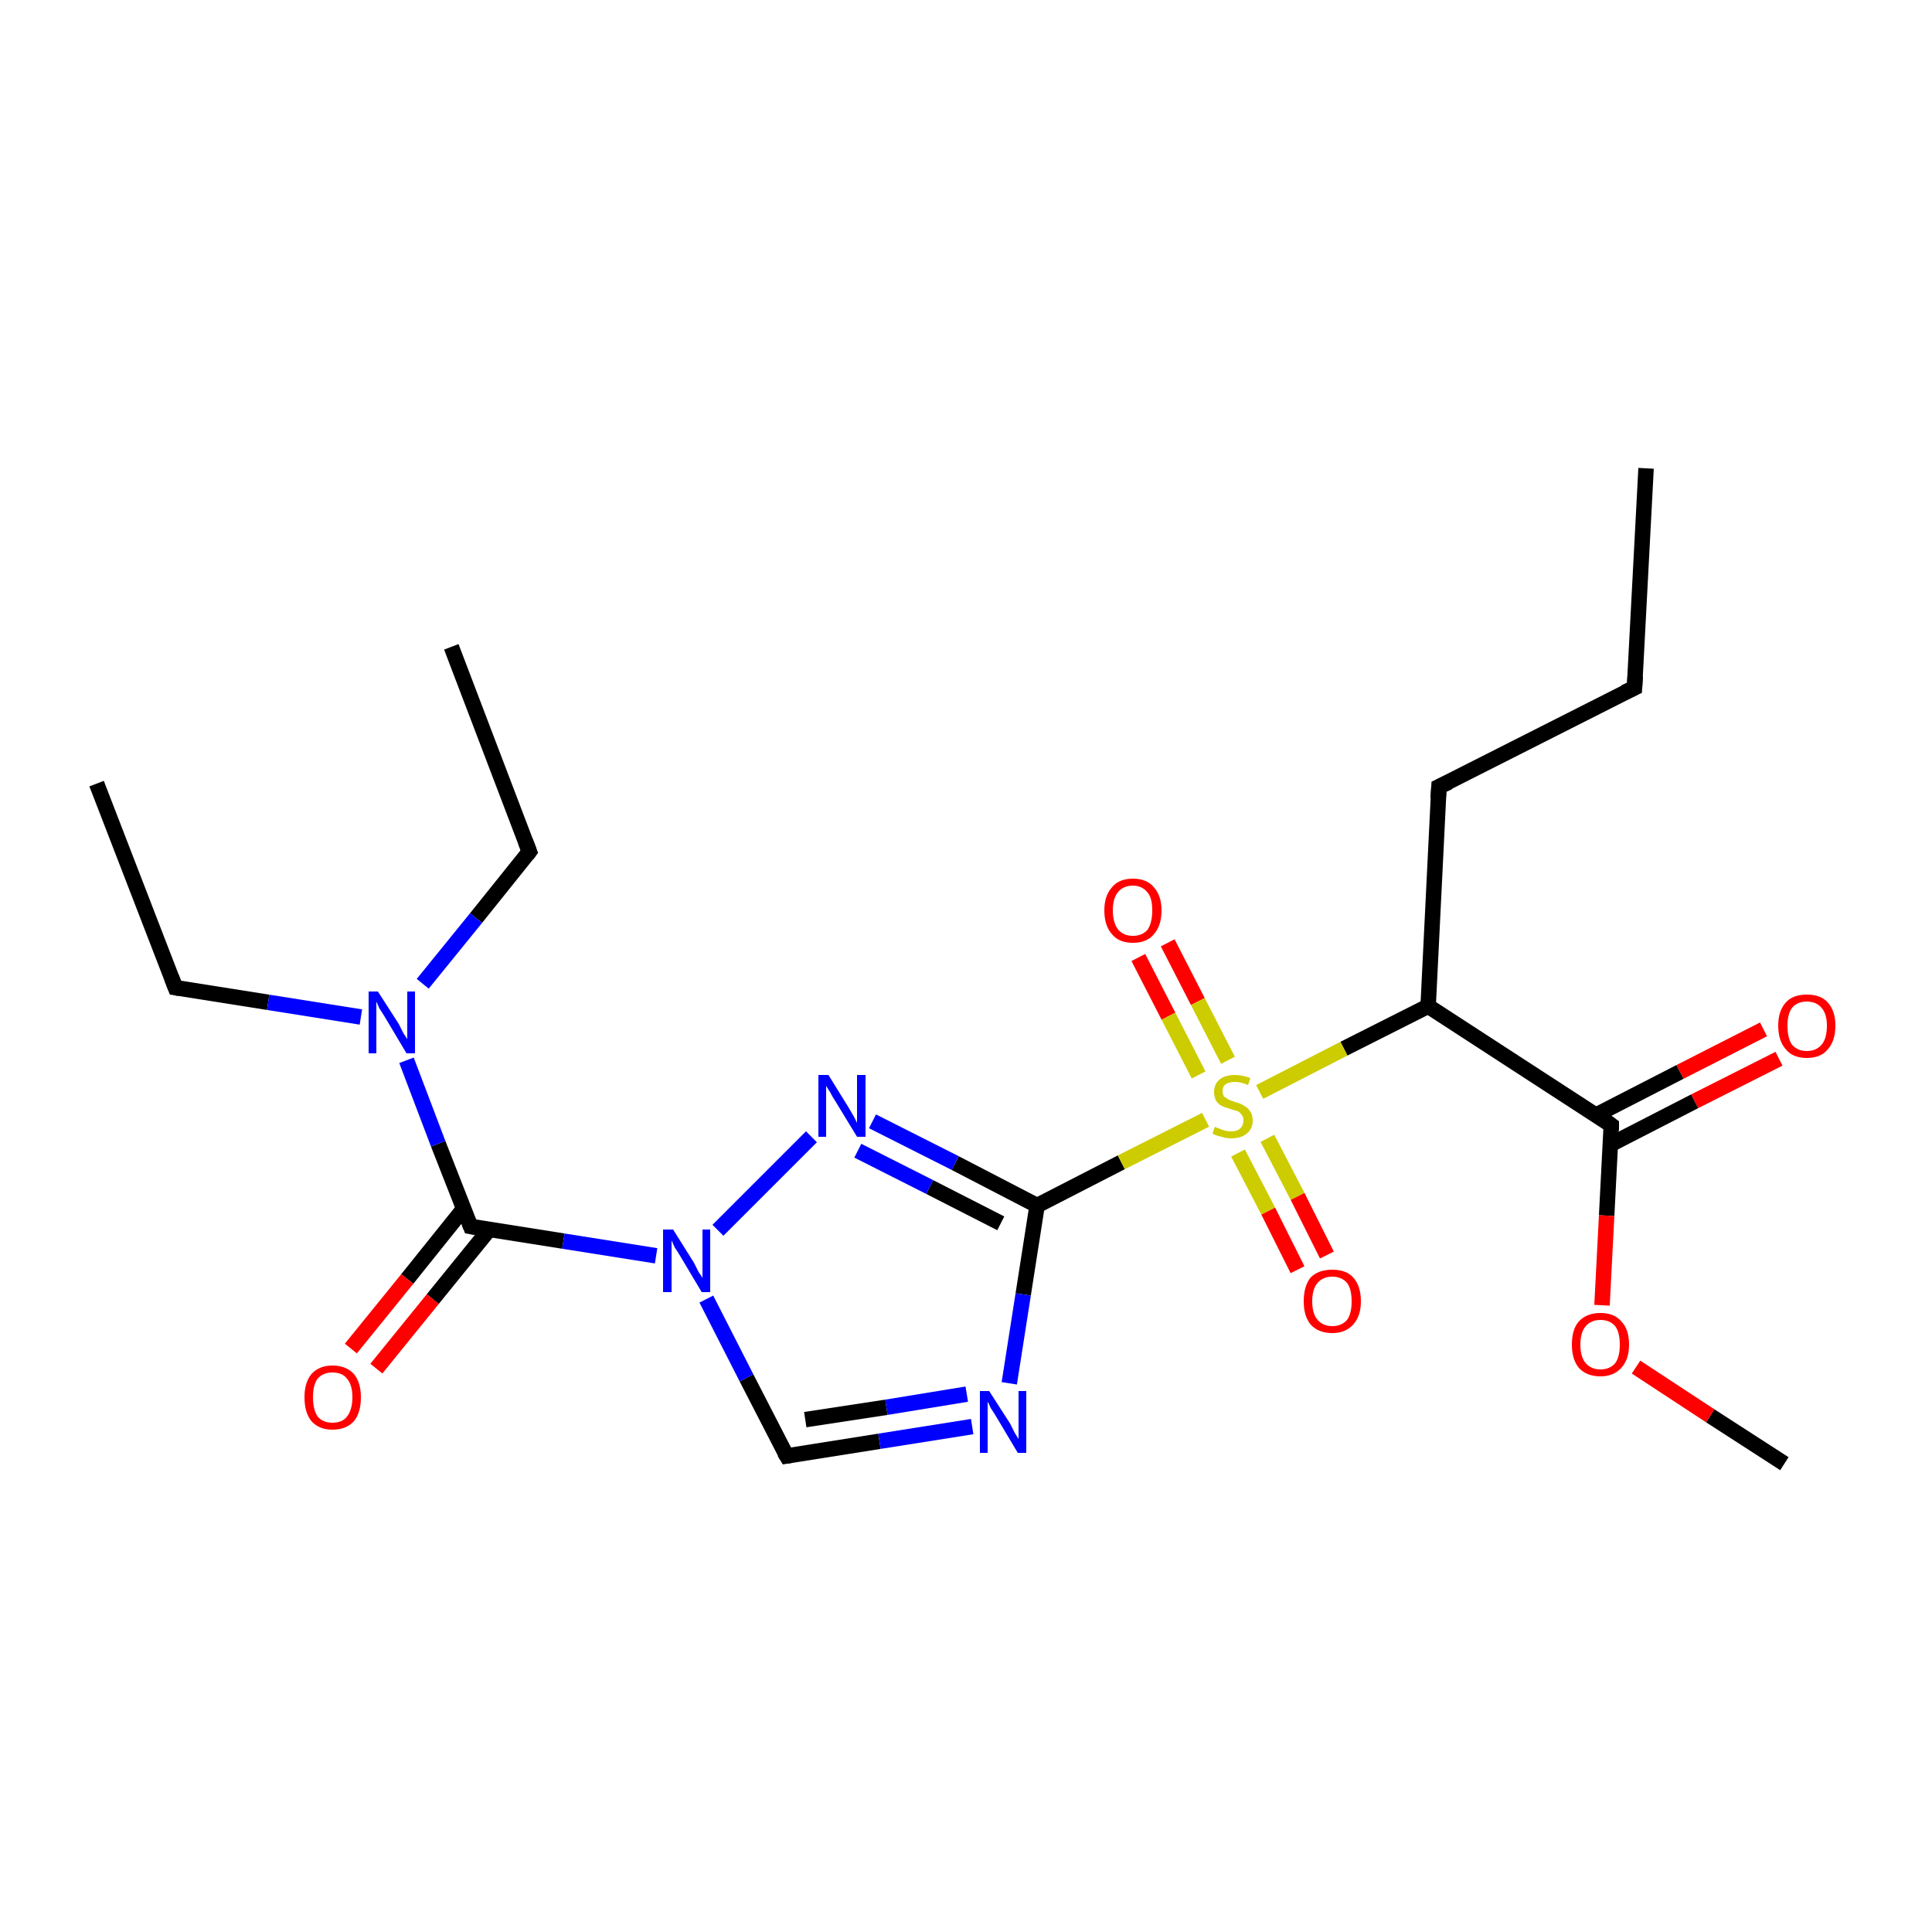 <?xml version='1.0' encoding='iso-8859-1'?>
<svg version='1.1' baseProfile='full'
              xmlns='http://www.w3.org/2000/svg'
                      xmlns:rdkit='http://www.rdkit.org/xml'
                      xmlns:xlink='http://www.w3.org/1999/xlink'
                  xml:space='preserve'
width='250px' height='250px' viewBox='0 0 250 250'>
<!-- END OF HEADER -->
<rect style='opacity:1.0;fill:#FFFFFF;stroke:none' width='250.0' height='250.0' x='0.0' y='0.0'> </rect>
<path class='bond-0 atom-0 atom-4' d='M 213.0,60.6 L 211.5,89.0' style='fill:none;fill-rule:evenodd;stroke:#000000;stroke-width:2.0px;stroke-linecap:butt;stroke-linejoin:miter;stroke-opacity:1' />
<path class='bond-1 atom-1 atom-5' d='M 12.5,101.4 L 22.7,127.8' style='fill:none;fill-rule:evenodd;stroke:#000000;stroke-width:2.0px;stroke-linecap:butt;stroke-linejoin:miter;stroke-opacity:1' />
<path class='bond-2 atom-2 atom-6' d='M 58.4,83.7 L 68.5,110.2' style='fill:none;fill-rule:evenodd;stroke:#000000;stroke-width:2.0px;stroke-linecap:butt;stroke-linejoin:miter;stroke-opacity:1' />
<path class='bond-3 atom-3 atom-21' d='M 230.9,189.4 L 221.3,183.2' style='fill:none;fill-rule:evenodd;stroke:#000000;stroke-width:2.0px;stroke-linecap:butt;stroke-linejoin:miter;stroke-opacity:1' />
<path class='bond-3 atom-3 atom-21' d='M 221.3,183.2 L 211.7,176.9' style='fill:none;fill-rule:evenodd;stroke:#FF0000;stroke-width:2.0px;stroke-linecap:butt;stroke-linejoin:miter;stroke-opacity:1' />
<path class='bond-4 atom-4 atom-7' d='M 211.5,89.0 L 186.2,101.8' style='fill:none;fill-rule:evenodd;stroke:#000000;stroke-width:2.0px;stroke-linecap:butt;stroke-linejoin:miter;stroke-opacity:1' />
<path class='bond-5 atom-5 atom-15' d='M 22.7,127.8 L 34.7,129.7' style='fill:none;fill-rule:evenodd;stroke:#000000;stroke-width:2.0px;stroke-linecap:butt;stroke-linejoin:miter;stroke-opacity:1' />
<path class='bond-5 atom-5 atom-15' d='M 34.7,129.7 L 46.7,131.6' style='fill:none;fill-rule:evenodd;stroke:#0000FF;stroke-width:2.0px;stroke-linecap:butt;stroke-linejoin:miter;stroke-opacity:1' />
<path class='bond-6 atom-6 atom-15' d='M 68.5,110.2 L 61.6,118.8' style='fill:none;fill-rule:evenodd;stroke:#000000;stroke-width:2.0px;stroke-linecap:butt;stroke-linejoin:miter;stroke-opacity:1' />
<path class='bond-6 atom-6 atom-15' d='M 61.6,118.8 L 54.7,127.3' style='fill:none;fill-rule:evenodd;stroke:#0000FF;stroke-width:2.0px;stroke-linecap:butt;stroke-linejoin:miter;stroke-opacity:1' />
<path class='bond-7 atom-7 atom-9' d='M 186.2,101.8 L 184.8,130.2' style='fill:none;fill-rule:evenodd;stroke:#000000;stroke-width:2.0px;stroke-linecap:butt;stroke-linejoin:miter;stroke-opacity:1' />
<path class='bond-8 atom-8 atom-13' d='M 101.8,188.4 L 113.8,186.5' style='fill:none;fill-rule:evenodd;stroke:#000000;stroke-width:2.0px;stroke-linecap:butt;stroke-linejoin:miter;stroke-opacity:1' />
<path class='bond-8 atom-8 atom-13' d='M 113.8,186.5 L 125.8,184.6' style='fill:none;fill-rule:evenodd;stroke:#0000FF;stroke-width:2.0px;stroke-linecap:butt;stroke-linejoin:miter;stroke-opacity:1' />
<path class='bond-8 atom-8 atom-13' d='M 104.2,183.7 L 114.7,182.1' style='fill:none;fill-rule:evenodd;stroke:#000000;stroke-width:2.0px;stroke-linecap:butt;stroke-linejoin:miter;stroke-opacity:1' />
<path class='bond-8 atom-8 atom-13' d='M 114.7,182.1 L 125.1,180.4' style='fill:none;fill-rule:evenodd;stroke:#0000FF;stroke-width:2.0px;stroke-linecap:butt;stroke-linejoin:miter;stroke-opacity:1' />
<path class='bond-9 atom-8 atom-16' d='M 101.8,188.4 L 96.6,178.3' style='fill:none;fill-rule:evenodd;stroke:#000000;stroke-width:2.0px;stroke-linecap:butt;stroke-linejoin:miter;stroke-opacity:1' />
<path class='bond-9 atom-8 atom-16' d='M 96.6,178.3 L 91.4,168.1' style='fill:none;fill-rule:evenodd;stroke:#0000FF;stroke-width:2.0px;stroke-linecap:butt;stroke-linejoin:miter;stroke-opacity:1' />
<path class='bond-10 atom-9 atom-10' d='M 184.8,130.2 L 208.5,145.6' style='fill:none;fill-rule:evenodd;stroke:#000000;stroke-width:2.0px;stroke-linecap:butt;stroke-linejoin:miter;stroke-opacity:1' />
<path class='bond-11 atom-9 atom-22' d='M 184.8,130.2 L 173.9,135.7' style='fill:none;fill-rule:evenodd;stroke:#000000;stroke-width:2.0px;stroke-linecap:butt;stroke-linejoin:miter;stroke-opacity:1' />
<path class='bond-11 atom-9 atom-22' d='M 173.9,135.7 L 163.0,141.3' style='fill:none;fill-rule:evenodd;stroke:#CCCC00;stroke-width:2.0px;stroke-linecap:butt;stroke-linejoin:miter;stroke-opacity:1' />
<path class='bond-12 atom-10 atom-17' d='M 208.4,148.1 L 219.3,142.5' style='fill:none;fill-rule:evenodd;stroke:#000000;stroke-width:2.0px;stroke-linecap:butt;stroke-linejoin:miter;stroke-opacity:1' />
<path class='bond-12 atom-10 atom-17' d='M 219.3,142.5 L 230.2,137.0' style='fill:none;fill-rule:evenodd;stroke:#FF0000;stroke-width:2.0px;stroke-linecap:butt;stroke-linejoin:miter;stroke-opacity:1' />
<path class='bond-12 atom-10 atom-17' d='M 206.5,144.3 L 217.4,138.7' style='fill:none;fill-rule:evenodd;stroke:#000000;stroke-width:2.0px;stroke-linecap:butt;stroke-linejoin:miter;stroke-opacity:1' />
<path class='bond-12 atom-10 atom-17' d='M 217.4,138.7 L 228.2,133.2' style='fill:none;fill-rule:evenodd;stroke:#FF0000;stroke-width:2.0px;stroke-linecap:butt;stroke-linejoin:miter;stroke-opacity:1' />
<path class='bond-13 atom-10 atom-21' d='M 208.5,145.6 L 207.9,157.3' style='fill:none;fill-rule:evenodd;stroke:#000000;stroke-width:2.0px;stroke-linecap:butt;stroke-linejoin:miter;stroke-opacity:1' />
<path class='bond-13 atom-10 atom-21' d='M 207.9,157.3 L 207.3,168.9' style='fill:none;fill-rule:evenodd;stroke:#FF0000;stroke-width:2.0px;stroke-linecap:butt;stroke-linejoin:miter;stroke-opacity:1' />
<path class='bond-14 atom-11 atom-13' d='M 134.2,156.0 L 132.4,167.5' style='fill:none;fill-rule:evenodd;stroke:#000000;stroke-width:2.0px;stroke-linecap:butt;stroke-linejoin:miter;stroke-opacity:1' />
<path class='bond-14 atom-11 atom-13' d='M 132.4,167.5 L 130.6,179.0' style='fill:none;fill-rule:evenodd;stroke:#0000FF;stroke-width:2.0px;stroke-linecap:butt;stroke-linejoin:miter;stroke-opacity:1' />
<path class='bond-15 atom-11 atom-14' d='M 134.2,156.0 L 123.6,150.5' style='fill:none;fill-rule:evenodd;stroke:#000000;stroke-width:2.0px;stroke-linecap:butt;stroke-linejoin:miter;stroke-opacity:1' />
<path class='bond-15 atom-11 atom-14' d='M 123.6,150.5 L 112.9,145.1' style='fill:none;fill-rule:evenodd;stroke:#0000FF;stroke-width:2.0px;stroke-linecap:butt;stroke-linejoin:miter;stroke-opacity:1' />
<path class='bond-15 atom-11 atom-14' d='M 129.5,158.3 L 120.3,153.6' style='fill:none;fill-rule:evenodd;stroke:#000000;stroke-width:2.0px;stroke-linecap:butt;stroke-linejoin:miter;stroke-opacity:1' />
<path class='bond-15 atom-11 atom-14' d='M 120.3,153.6 L 111.0,148.9' style='fill:none;fill-rule:evenodd;stroke:#0000FF;stroke-width:2.0px;stroke-linecap:butt;stroke-linejoin:miter;stroke-opacity:1' />
<path class='bond-16 atom-11 atom-22' d='M 134.2,156.0 L 145.1,150.4' style='fill:none;fill-rule:evenodd;stroke:#000000;stroke-width:2.0px;stroke-linecap:butt;stroke-linejoin:miter;stroke-opacity:1' />
<path class='bond-16 atom-11 atom-22' d='M 145.1,150.4 L 156.0,144.9' style='fill:none;fill-rule:evenodd;stroke:#CCCC00;stroke-width:2.0px;stroke-linecap:butt;stroke-linejoin:miter;stroke-opacity:1' />
<path class='bond-17 atom-12 atom-15' d='M 60.9,158.7 L 56.7,148.0' style='fill:none;fill-rule:evenodd;stroke:#000000;stroke-width:2.0px;stroke-linecap:butt;stroke-linejoin:miter;stroke-opacity:1' />
<path class='bond-17 atom-12 atom-15' d='M 56.7,148.0 L 52.6,137.2' style='fill:none;fill-rule:evenodd;stroke:#0000FF;stroke-width:2.0px;stroke-linecap:butt;stroke-linejoin:miter;stroke-opacity:1' />
<path class='bond-18 atom-12 atom-16' d='M 60.9,158.7 L 72.9,160.6' style='fill:none;fill-rule:evenodd;stroke:#000000;stroke-width:2.0px;stroke-linecap:butt;stroke-linejoin:miter;stroke-opacity:1' />
<path class='bond-18 atom-12 atom-16' d='M 72.9,160.6 L 84.9,162.5' style='fill:none;fill-rule:evenodd;stroke:#0000FF;stroke-width:2.0px;stroke-linecap:butt;stroke-linejoin:miter;stroke-opacity:1' />
<path class='bond-19 atom-12 atom-18' d='M 60.0,156.4 L 52.7,165.5' style='fill:none;fill-rule:evenodd;stroke:#000000;stroke-width:2.0px;stroke-linecap:butt;stroke-linejoin:miter;stroke-opacity:1' />
<path class='bond-19 atom-12 atom-18' d='M 52.7,165.5 L 45.4,174.5' style='fill:none;fill-rule:evenodd;stroke:#FF0000;stroke-width:2.0px;stroke-linecap:butt;stroke-linejoin:miter;stroke-opacity:1' />
<path class='bond-19 atom-12 atom-18' d='M 63.3,159.1 L 56.0,168.1' style='fill:none;fill-rule:evenodd;stroke:#000000;stroke-width:2.0px;stroke-linecap:butt;stroke-linejoin:miter;stroke-opacity:1' />
<path class='bond-19 atom-12 atom-18' d='M 56.0,168.1 L 48.7,177.1' style='fill:none;fill-rule:evenodd;stroke:#FF0000;stroke-width:2.0px;stroke-linecap:butt;stroke-linejoin:miter;stroke-opacity:1' />
<path class='bond-20 atom-14 atom-16' d='M 105.0,147.1 L 92.9,159.2' style='fill:none;fill-rule:evenodd;stroke:#0000FF;stroke-width:2.0px;stroke-linecap:butt;stroke-linejoin:miter;stroke-opacity:1' />
<path class='bond-21 atom-19 atom-22' d='M 151.1,122.0 L 155.0,129.6' style='fill:none;fill-rule:evenodd;stroke:#FF0000;stroke-width:2.0px;stroke-linecap:butt;stroke-linejoin:miter;stroke-opacity:1' />
<path class='bond-21 atom-19 atom-22' d='M 155.0,129.6 L 158.9,137.2' style='fill:none;fill-rule:evenodd;stroke:#CCCC00;stroke-width:2.0px;stroke-linecap:butt;stroke-linejoin:miter;stroke-opacity:1' />
<path class='bond-21 atom-19 atom-22' d='M 147.3,123.9 L 151.2,131.5' style='fill:none;fill-rule:evenodd;stroke:#FF0000;stroke-width:2.0px;stroke-linecap:butt;stroke-linejoin:miter;stroke-opacity:1' />
<path class='bond-21 atom-19 atom-22' d='M 151.2,131.5 L 155.1,139.1' style='fill:none;fill-rule:evenodd;stroke:#CCCC00;stroke-width:2.0px;stroke-linecap:butt;stroke-linejoin:miter;stroke-opacity:1' />
<path class='bond-22 atom-20 atom-22' d='M 167.9,164.3 L 164.1,156.7' style='fill:none;fill-rule:evenodd;stroke:#FF0000;stroke-width:2.0px;stroke-linecap:butt;stroke-linejoin:miter;stroke-opacity:1' />
<path class='bond-22 atom-20 atom-22' d='M 164.1,156.7 L 160.2,149.2' style='fill:none;fill-rule:evenodd;stroke:#CCCC00;stroke-width:2.0px;stroke-linecap:butt;stroke-linejoin:miter;stroke-opacity:1' />
<path class='bond-22 atom-20 atom-22' d='M 171.7,162.4 L 167.9,154.8' style='fill:none;fill-rule:evenodd;stroke:#FF0000;stroke-width:2.0px;stroke-linecap:butt;stroke-linejoin:miter;stroke-opacity:1' />
<path class='bond-22 atom-20 atom-22' d='M 167.9,154.8 L 164.0,147.3' style='fill:none;fill-rule:evenodd;stroke:#CCCC00;stroke-width:2.0px;stroke-linecap:butt;stroke-linejoin:miter;stroke-opacity:1' />
<path d='M 211.6,87.5 L 211.5,89.0 L 210.2,89.6' style='fill:none;stroke:#000000;stroke-width:2.0px;stroke-linecap:butt;stroke-linejoin:miter;stroke-opacity:1;' />
<path d='M 22.2,126.5 L 22.7,127.8 L 23.3,127.9' style='fill:none;stroke:#000000;stroke-width:2.0px;stroke-linecap:butt;stroke-linejoin:miter;stroke-opacity:1;' />
<path d='M 68.0,108.9 L 68.5,110.2 L 68.2,110.6' style='fill:none;stroke:#000000;stroke-width:2.0px;stroke-linecap:butt;stroke-linejoin:miter;stroke-opacity:1;' />
<path d='M 187.5,101.2 L 186.2,101.8 L 186.1,103.3' style='fill:none;stroke:#000000;stroke-width:2.0px;stroke-linecap:butt;stroke-linejoin:miter;stroke-opacity:1;' />
<path d='M 102.4,188.3 L 101.8,188.4 L 101.5,187.9' style='fill:none;stroke:#000000;stroke-width:2.0px;stroke-linecap:butt;stroke-linejoin:miter;stroke-opacity:1;' />
<path d='M 207.4,144.8 L 208.5,145.6 L 208.5,146.2' style='fill:none;stroke:#000000;stroke-width:2.0px;stroke-linecap:butt;stroke-linejoin:miter;stroke-opacity:1;' />
<path d='M 60.7,158.2 L 60.9,158.7 L 61.5,158.8' style='fill:none;stroke:#000000;stroke-width:2.0px;stroke-linecap:butt;stroke-linejoin:miter;stroke-opacity:1;' />
<path class='atom-13' d='M 128.0 180.0
L 130.7 184.2
Q 130.9 184.6, 131.3 185.4
Q 131.8 186.2, 131.8 186.2
L 131.8 180.0
L 132.8 180.0
L 132.8 188.0
L 131.7 188.0
L 128.9 183.3
Q 128.6 182.8, 128.2 182.2
Q 127.9 181.5, 127.8 181.4
L 127.8 188.0
L 126.8 188.0
L 126.8 180.0
L 128.0 180.0
' fill='#0000FF'/>
<path class='atom-14' d='M 107.2 139.1
L 109.8 143.3
Q 110.1 143.8, 110.5 144.5
Q 110.9 145.3, 110.9 145.3
L 110.9 139.1
L 112.0 139.1
L 112.0 147.1
L 110.9 147.1
L 108.1 142.5
Q 107.7 141.9, 107.4 141.3
Q 107.0 140.7, 106.9 140.5
L 106.9 147.1
L 105.9 147.1
L 105.9 139.1
L 107.2 139.1
' fill='#0000FF'/>
<path class='atom-15' d='M 48.9 128.3
L 51.6 132.5
Q 51.8 132.9, 52.2 133.7
Q 52.7 134.4, 52.7 134.5
L 52.7 128.3
L 53.7 128.3
L 53.7 136.3
L 52.6 136.3
L 49.8 131.6
Q 49.5 131.1, 49.1 130.5
Q 48.8 129.8, 48.7 129.6
L 48.7 136.3
L 47.7 136.3
L 47.7 128.3
L 48.9 128.3
' fill='#0000FF'/>
<path class='atom-16' d='M 87.1 159.1
L 89.8 163.4
Q 90.0 163.8, 90.4 164.6
Q 90.9 165.3, 90.9 165.4
L 90.9 159.1
L 91.9 159.1
L 91.9 167.2
L 90.8 167.2
L 88.0 162.5
Q 87.7 162.0, 87.3 161.4
Q 87.0 160.7, 86.9 160.5
L 86.9 167.2
L 85.8 167.2
L 85.8 159.1
L 87.1 159.1
' fill='#0000FF'/>
<path class='atom-17' d='M 230.1 132.7
Q 230.1 130.8, 231.1 129.7
Q 232.0 128.7, 233.8 128.7
Q 235.6 128.7, 236.5 129.7
Q 237.5 130.8, 237.5 132.7
Q 237.5 134.7, 236.5 135.8
Q 235.6 136.9, 233.8 136.9
Q 232.0 136.9, 231.1 135.8
Q 230.1 134.7, 230.1 132.7
M 233.8 136.0
Q 235.0 136.0, 235.7 135.2
Q 236.4 134.4, 236.4 132.7
Q 236.4 131.2, 235.7 130.4
Q 235.0 129.6, 233.8 129.6
Q 232.6 129.6, 231.9 130.4
Q 231.3 131.2, 231.3 132.7
Q 231.3 134.4, 231.9 135.2
Q 232.6 136.0, 233.8 136.0
' fill='#FF0000'/>
<path class='atom-18' d='M 39.4 180.8
Q 39.4 178.9, 40.3 177.8
Q 41.3 176.7, 43.0 176.7
Q 44.8 176.7, 45.8 177.8
Q 46.7 178.9, 46.7 180.8
Q 46.7 182.8, 45.8 183.9
Q 44.8 185.0, 43.0 185.0
Q 41.3 185.0, 40.3 183.9
Q 39.4 182.8, 39.4 180.8
M 43.0 184.1
Q 44.3 184.1, 44.9 183.3
Q 45.6 182.4, 45.6 180.8
Q 45.6 179.2, 44.9 178.4
Q 44.3 177.6, 43.0 177.6
Q 41.8 177.6, 41.1 178.4
Q 40.5 179.2, 40.5 180.8
Q 40.5 182.4, 41.1 183.3
Q 41.8 184.1, 43.0 184.1
' fill='#FF0000'/>
<path class='atom-19' d='M 142.9 117.8
Q 142.9 115.9, 143.9 114.8
Q 144.8 113.7, 146.6 113.7
Q 148.4 113.7, 149.3 114.8
Q 150.3 115.9, 150.3 117.8
Q 150.3 119.8, 149.3 120.9
Q 148.4 122.0, 146.6 122.0
Q 144.8 122.0, 143.9 120.9
Q 142.9 119.8, 142.9 117.8
M 146.6 121.1
Q 147.8 121.1, 148.5 120.3
Q 149.1 119.4, 149.1 117.8
Q 149.1 116.2, 148.5 115.5
Q 147.8 114.6, 146.6 114.6
Q 145.4 114.6, 144.7 115.4
Q 144.0 116.2, 144.0 117.8
Q 144.0 119.4, 144.7 120.3
Q 145.4 121.1, 146.6 121.1
' fill='#FF0000'/>
<path class='atom-20' d='M 168.7 168.4
Q 168.7 166.4, 169.6 165.3
Q 170.6 164.3, 172.4 164.3
Q 174.2 164.3, 175.1 165.3
Q 176.1 166.4, 176.1 168.4
Q 176.1 170.3, 175.1 171.4
Q 174.1 172.5, 172.4 172.5
Q 170.6 172.5, 169.6 171.4
Q 168.7 170.3, 168.7 168.4
M 172.4 171.6
Q 173.6 171.6, 174.3 170.8
Q 174.9 170.0, 174.9 168.4
Q 174.9 166.8, 174.3 166.0
Q 173.6 165.2, 172.4 165.2
Q 171.2 165.2, 170.5 166.0
Q 169.8 166.8, 169.8 168.4
Q 169.8 170.0, 170.5 170.8
Q 171.2 171.6, 172.4 171.6
' fill='#FF0000'/>
<path class='atom-21' d='M 203.4 174.0
Q 203.4 172.0, 204.3 171.0
Q 205.3 169.9, 207.1 169.9
Q 208.9 169.9, 209.8 171.0
Q 210.8 172.0, 210.8 174.0
Q 210.8 175.9, 209.8 177.0
Q 208.8 178.1, 207.1 178.1
Q 205.3 178.1, 204.3 177.0
Q 203.4 175.9, 203.4 174.0
M 207.1 177.2
Q 208.3 177.2, 209.0 176.4
Q 209.6 175.6, 209.6 174.0
Q 209.6 172.4, 209.0 171.6
Q 208.3 170.8, 207.1 170.8
Q 205.9 170.8, 205.2 171.6
Q 204.5 172.4, 204.5 174.0
Q 204.5 175.6, 205.2 176.4
Q 205.9 177.2, 207.1 177.2
' fill='#FF0000'/>
<path class='atom-22' d='M 157.2 145.8
Q 157.3 145.9, 157.7 146.0
Q 158.1 146.2, 158.5 146.3
Q 158.9 146.4, 159.3 146.4
Q 160.1 146.4, 160.5 146.0
Q 160.9 145.6, 160.9 145.0
Q 160.9 144.5, 160.7 144.3
Q 160.5 144.0, 160.2 143.8
Q 159.8 143.7, 159.2 143.5
Q 158.5 143.3, 158.1 143.1
Q 157.7 142.9, 157.4 142.5
Q 157.1 142.0, 157.1 141.3
Q 157.1 140.3, 157.8 139.7
Q 158.5 139.1, 159.8 139.1
Q 160.7 139.1, 161.8 139.5
L 161.5 140.4
Q 160.6 140.0, 159.8 140.0
Q 159.1 140.0, 158.6 140.3
Q 158.2 140.6, 158.2 141.2
Q 158.2 141.6, 158.4 141.9
Q 158.7 142.1, 159.0 142.3
Q 159.3 142.4, 159.8 142.6
Q 160.6 142.8, 161.0 143.1
Q 161.4 143.3, 161.7 143.7
Q 162.1 144.2, 162.1 145.0
Q 162.1 146.1, 161.3 146.7
Q 160.6 147.3, 159.3 147.3
Q 158.6 147.3, 158.1 147.1
Q 157.5 147.0, 156.9 146.7
L 157.2 145.8
' fill='#CCCC00'/>
</svg>
